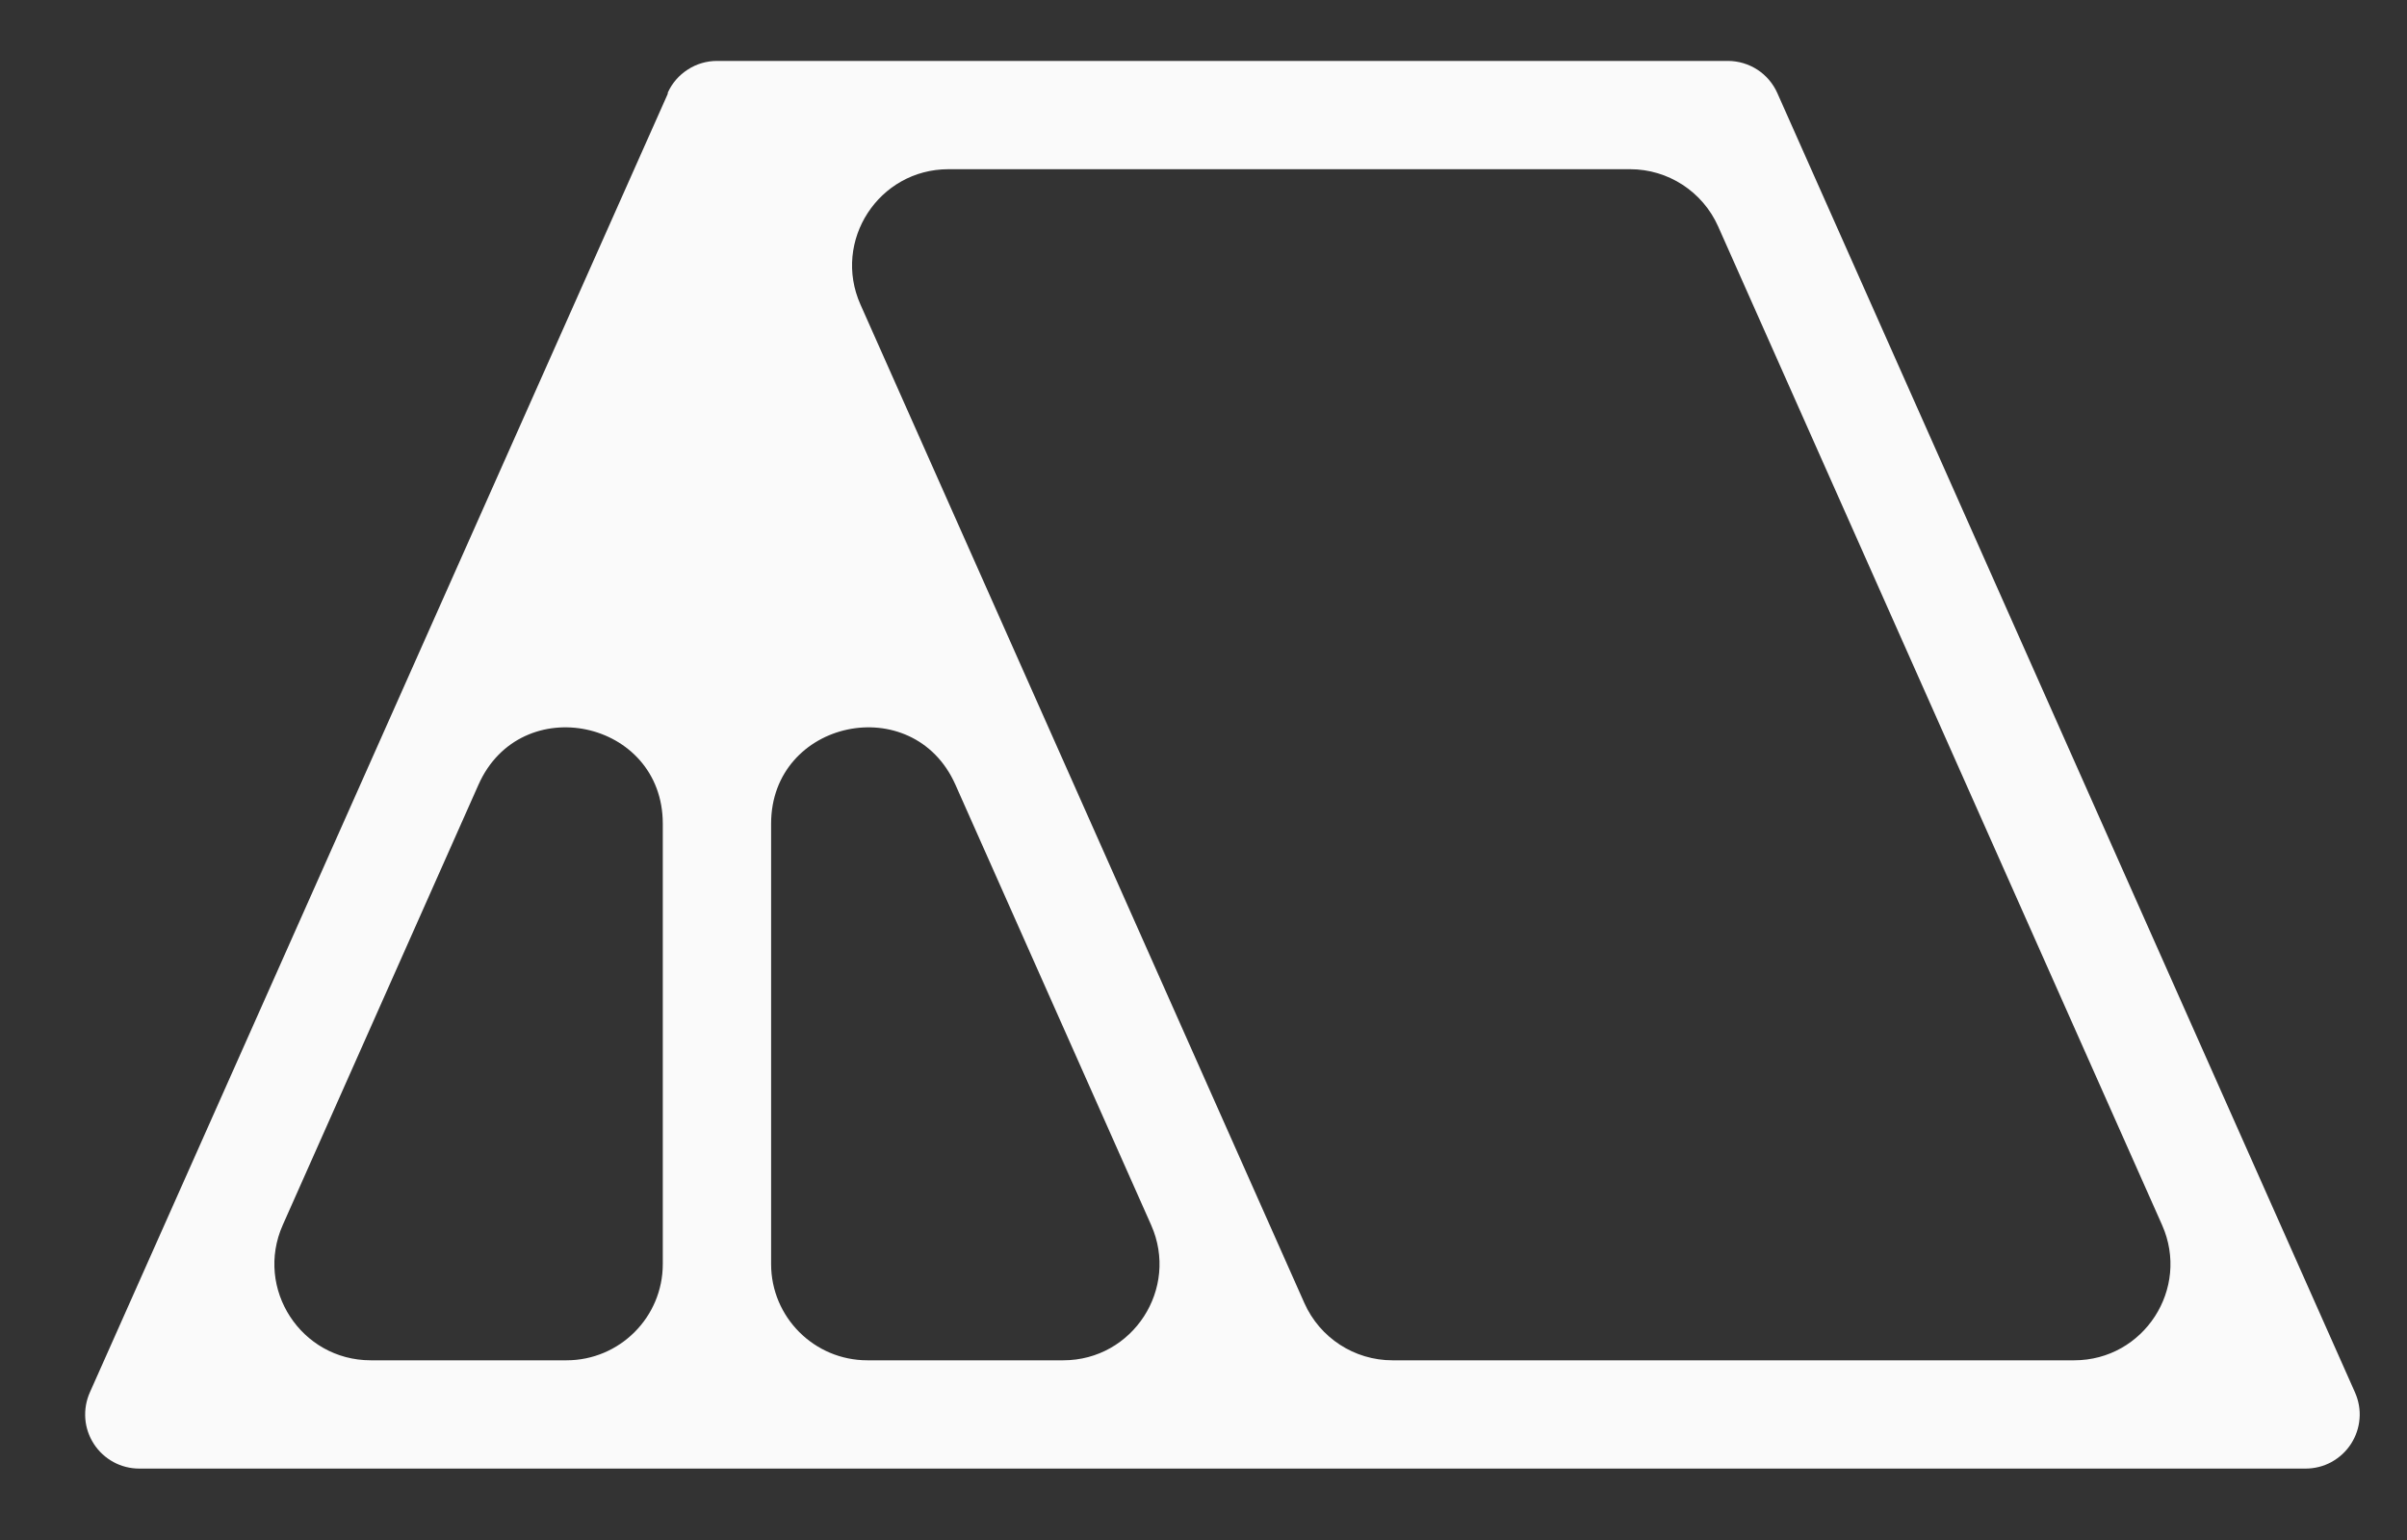 <?xml version="1.0" encoding="UTF-8"?> <svg xmlns="http://www.w3.org/2000/svg" width="25" height="16" viewBox="0 0 25 16" fill="none"><rect x="0" y="0" width="25" height="16" fill="#333333" stroke="none"/><path d="M24.46 14.467L18.46 0.967C18.416 0.868 18.344 0.783 18.253 0.724C18.162 0.665 18.055 0.633 17.947 0.633H7.447C7.339 0.633 7.233 0.664 7.143 0.723C7.054 0.78 6.982 0.862 6.938 0.958C6.936 0.961 6.936 0.964 6.936 0.967V0.967V0.967C6.936 0.973 6.935 0.978 6.932 0.983L0.933 14.467C0.895 14.553 0.879 14.646 0.886 14.74C0.893 14.833 0.924 14.923 0.975 15.002C1.026 15.081 1.096 15.145 1.178 15.19C1.261 15.235 1.353 15.258 1.447 15.258H23.947C24.04 15.258 24.133 15.235 24.215 15.19C24.297 15.145 24.367 15.081 24.418 15.002C24.469 14.923 24.5 14.833 24.507 14.74C24.515 14.646 24.498 14.553 24.46 14.467ZM4.97 8.152C5.409 7.165 6.884 7.478 6.884 8.558V13.133C6.884 13.685 6.436 14.133 5.884 14.133H3.851C3.127 14.133 2.643 13.388 2.937 12.727L4.97 8.152ZM9.009 14.133C8.457 14.133 8.009 13.685 8.009 13.133V8.558C8.009 7.478 9.484 7.165 9.923 8.152L11.956 12.727C12.25 13.388 11.766 14.133 11.043 14.133H9.009ZM14.462 14.133C14.067 14.133 13.709 13.9 13.548 13.539L8.937 3.164C8.643 2.503 9.127 1.758 9.851 1.758H16.931C17.326 1.758 17.684 1.991 17.845 2.352L22.456 12.727C22.75 13.388 22.266 14.133 21.543 14.133H14.462Z" fill="#FAFAFA"></path></svg> 